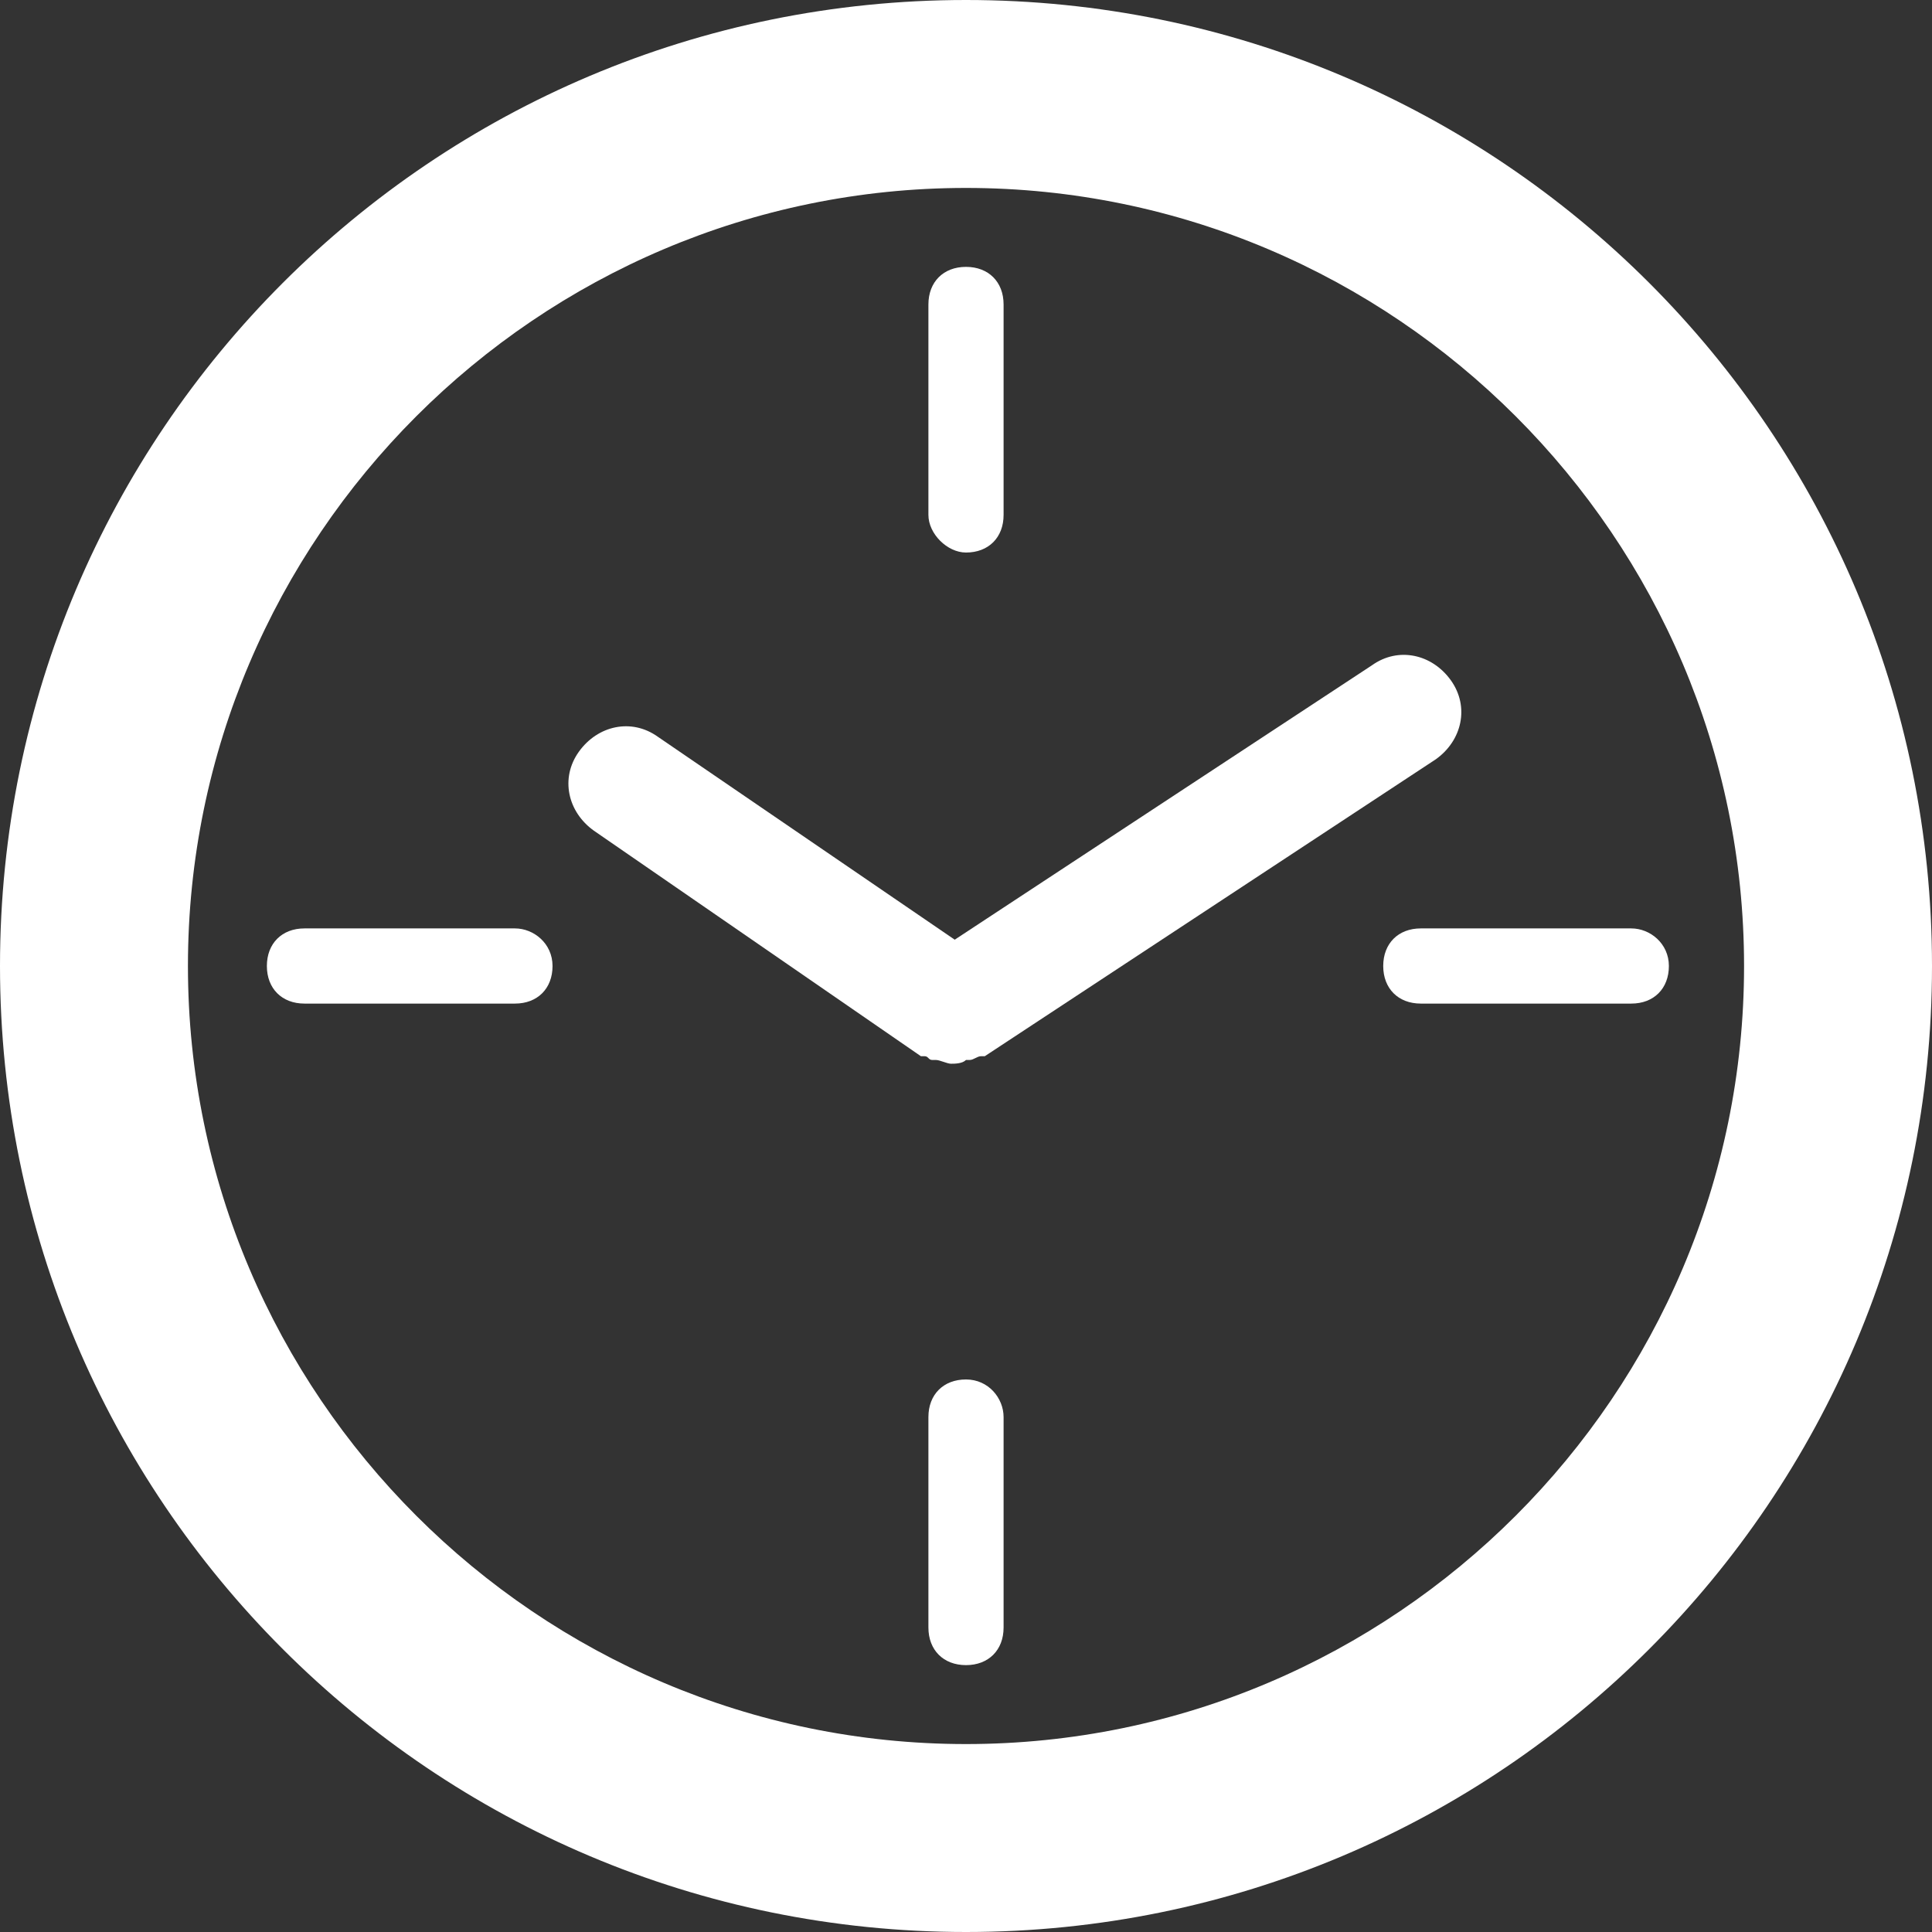 <?xml version="1.0" encoding="utf-8"?>
<svg version="1.1" id="Isolationsmodus" xmlns="http://www.w3.org/2000/svg" xmlns:xlink="http://www.w3.org/1999/xlink" x="0px"
	 y="0px" viewBox="0 0 51.4 51.4" enable-background="new 0 0 51.4 51.4" xml:space="preserve">
<rect x="0" y="0" width="51.4" height="51.4" fill="#333333" stroke="none"/>
<g>
	<g>
		<path fill="#FFFFFF" d="M25.7,0C11.5,0,0,11.5,0,25.7s11.5,25.7,25.7,25.7c14.2,0,25.7-11.5,25.7-25.7S39.9,0,25.7,0z M25.7,46.4
			C14.3,46.4,5,37.1,5,25.7S14.3,5,25.7,5c11.4,0,20.7,9.3,20.7,20.7S37.1,46.4,25.7,46.4z"/>
	</g>
	<g>
		<path fill="#FFFFFF" d="M25.7,14.7c0.6,0,1-0.4,1-1V8.1c0-0.6-0.4-1-1-1c-0.6,0-1,0.4-1,1v5.6C24.7,14.2,25.2,14.7,25.7,14.7z"/>
	</g>
	<g>
		<path fill="#FFFFFF" d="M25.7,36.7c-0.6,0-1,0.4-1,1v5.6c0,0.6,0.4,1,1,1c0.6,0,1-0.4,1-1v-5.6C26.7,37.2,26.3,36.7,25.7,36.7z"/>
	</g>
	<g>
		<path fill="#FFFFFF" d="M43.4,24.7h-5.6c-0.6,0-1,0.4-1,1s0.4,1,1,1h5.6c0.6,0,1-0.4,1-1S43.9,24.7,43.4,24.7z"/>
	</g>
	<g>
		<path fill="#FFFFFF" d="M13.7,24.7H8.1c-0.6,0-1,0.4-1,1s0.4,1,1,1h5.6c0.6,0,1-0.4,1-1S14.2,24.7,13.7,24.7z"/>
	</g>
	<g>
		<path fill="#FFFFFF" d="M24.8,28.2c0,0,0.1,0,0.1,0c0.1,0,0.3,0.1,0.4,0.1c0,0,0,0,0,0c0,0,0,0,0,0h0c0,0,0,0,0,0
			c0.1,0,0.3,0,0.4-0.1c0,0,0.1,0,0.1,0c0.1,0,0.2-0.1,0.3-0.1c0,0,0,0,0.1,0l12-7.9c0.7-0.5,0.9-1.4,0.4-2.1
			c-0.5-0.7-1.4-0.9-2.1-0.4L25.4,25l-7.9-5.4c-0.7-0.5-1.6-0.3-2.1,0.4c-0.5,0.7-0.3,1.6,0.4,2.1l8.7,6c0,0,0,0,0.1,0
			C24.7,28.1,24.7,28.2,24.8,28.2z"/>
	</g>
</g>
</svg>
